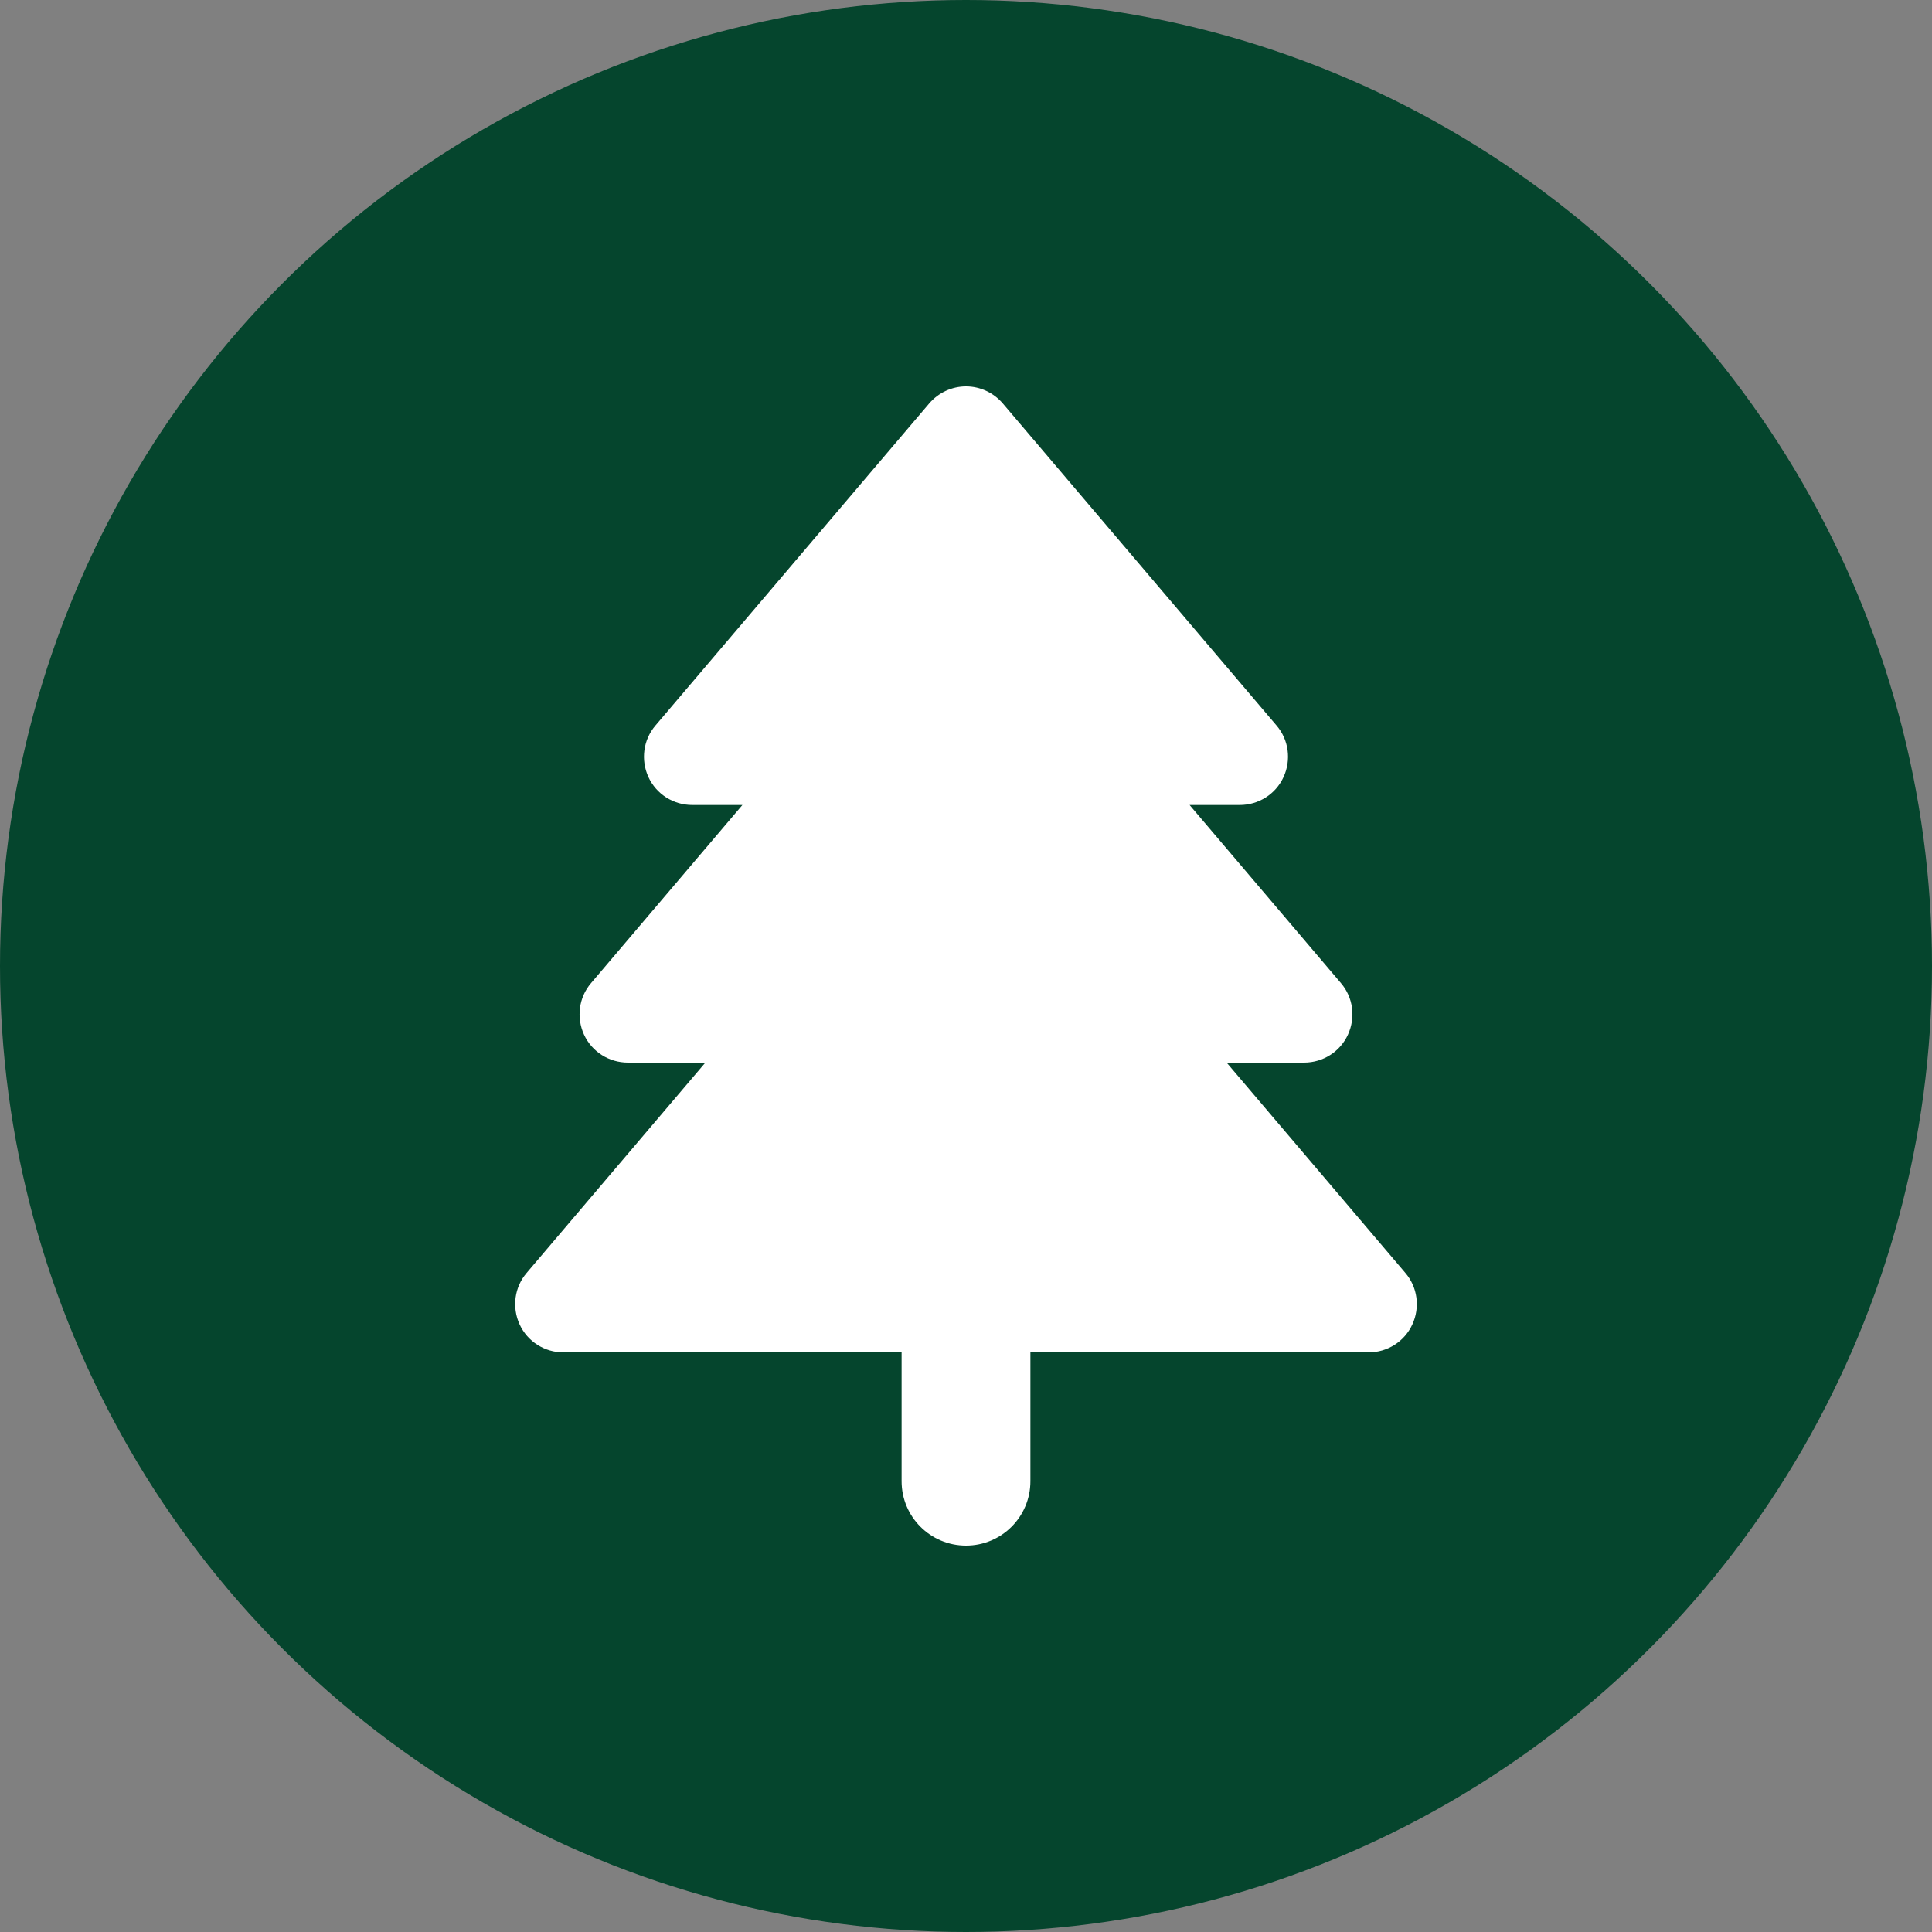 <?xml version="1.0" encoding="UTF-8"?> <svg xmlns="http://www.w3.org/2000/svg" width="60" height="60" viewBox="0 0 60 60" fill="none"><rect x="0" y="0" width="60" height="60" fill="#808080" stroke="none"/><circle cx="30" cy="30" r="30" fill="#05452D"></circle><path d="M30 12C30.438 12 30.856 12.194 31.144 12.531L39.644 22.531C40.025 22.975 40.106 23.6 39.862 24.131C39.619 24.663 39.087 25 38.5 25H36.944L41.644 30.531C42.025 30.975 42.106 31.6 41.862 32.131C41.619 32.663 41.087 33 40.5 33H38.094L43.644 39.531C44.025 39.975 44.106 40.6 43.862 41.131C43.619 41.663 43.087 42 42.5 42H32V46C32 47.106 31.106 48 30 48C28.894 48 28 47.106 28 46V42H17.5C16.913 42 16.381 41.663 16.137 41.131C15.894 40.6 15.975 39.975 16.356 39.531L21.906 33H19.5C18.913 33 18.381 32.663 18.137 32.131C17.894 31.6 17.975 30.975 18.356 30.531L23.056 25H21.5C20.913 25 20.381 24.663 20.137 24.131C19.894 23.6 19.975 22.975 20.356 22.531L28.856 12.531C29.144 12.194 29.562 12 30 12Z" fill="white"></path></svg> 